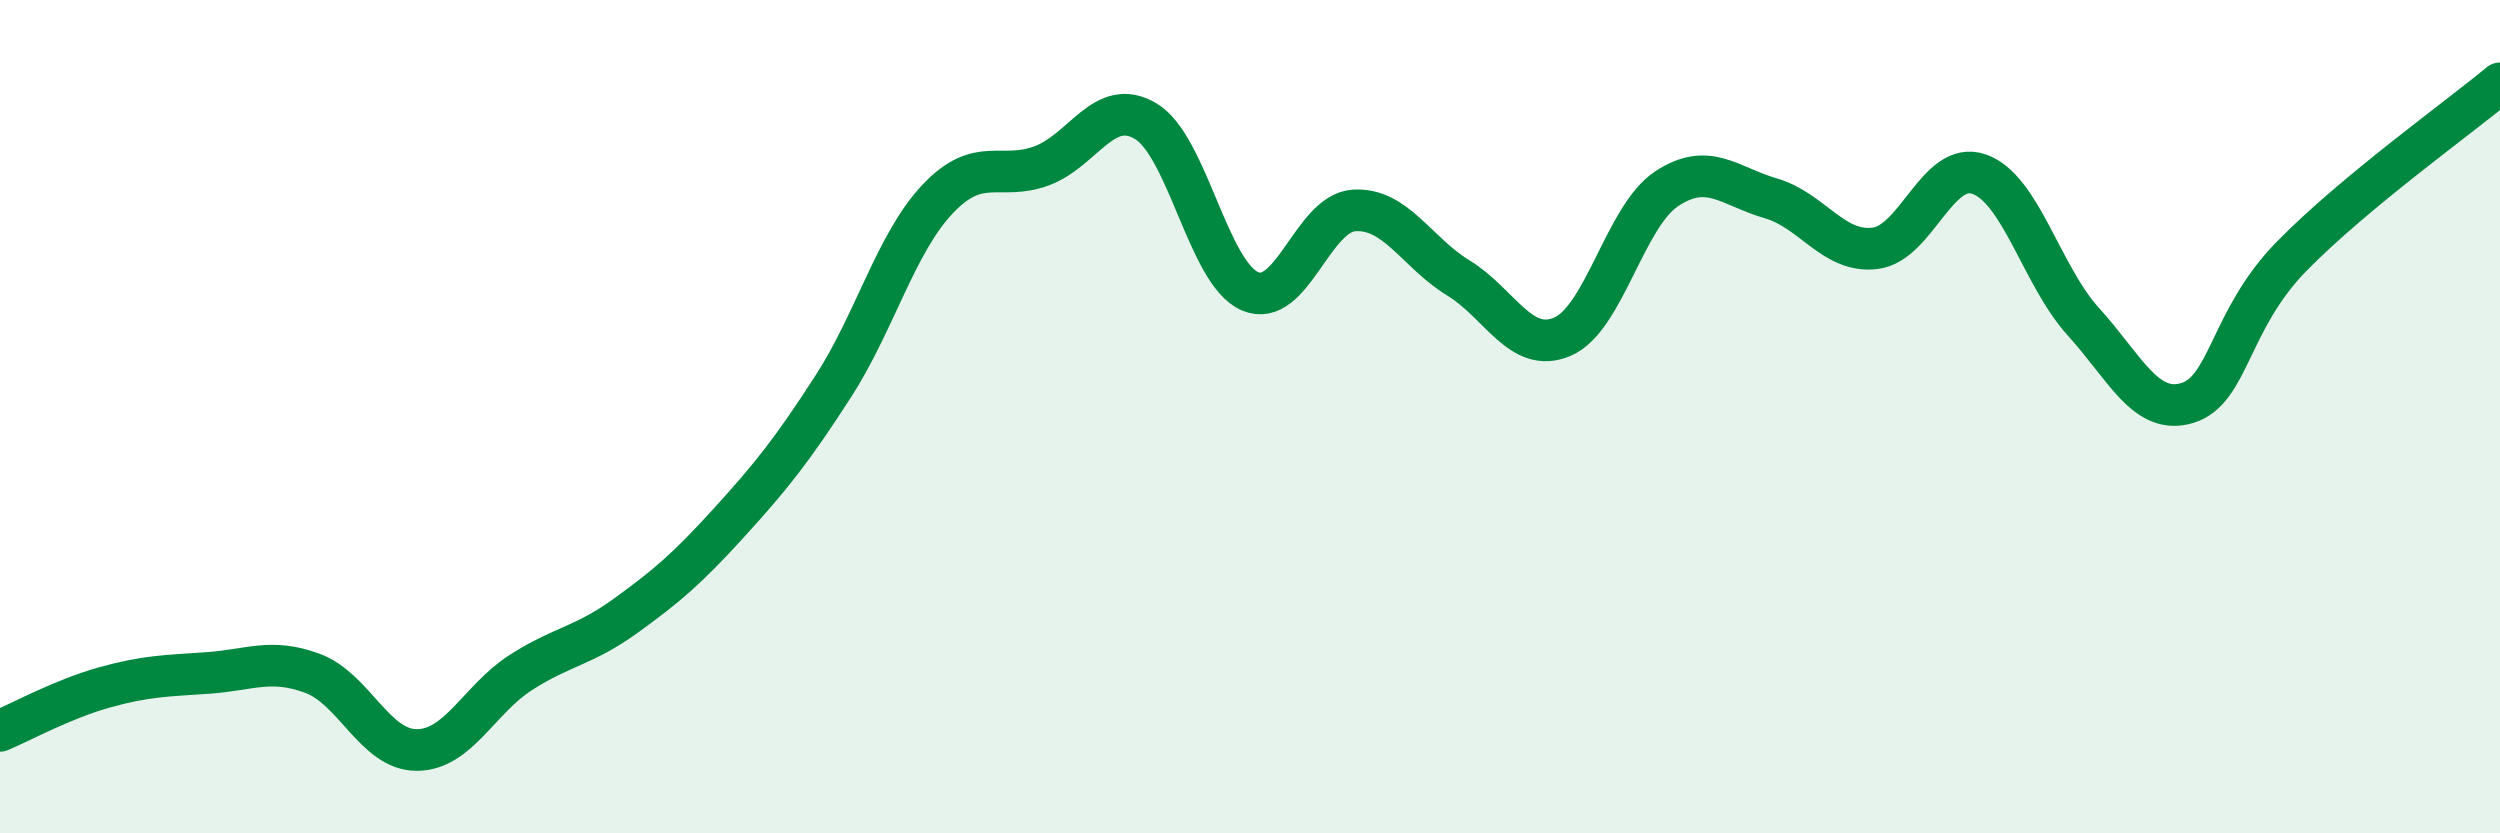 
    <svg width="60" height="20" viewBox="0 0 60 20" xmlns="http://www.w3.org/2000/svg">
      <path
        d="M 0,17.54 C 0.5,17.33 1.5,16.78 2.5,16.5 C 3.5,16.22 4,16.22 5,16.15 C 6,16.08 6.5,15.79 7.5,16.16 C 8.5,16.53 9,18 10,18 C 11,18 11.5,16.78 12.5,16.14 C 13.5,15.5 14,15.51 15,14.79 C 16,14.07 16.5,13.64 17.5,12.54 C 18.5,11.44 19,10.82 20,9.27 C 21,7.72 21.5,5.84 22.5,4.78 C 23.5,3.72 24,4.35 25,3.98 C 26,3.61 26.5,2.31 27.5,2.91 C 28.5,3.51 29,6.56 30,6.99 C 31,7.42 31.5,5.11 32.5,5.05 C 33.5,4.99 34,6.06 35,6.67 C 36,7.28 36.5,8.51 37.5,8.08 C 38.5,7.65 39,5.19 40,4.53 C 41,3.87 41.5,4.47 42.5,4.76 C 43.5,5.05 44,6.08 45,5.96 C 46,5.84 46.5,3.83 47.5,4.18 C 48.5,4.53 49,6.62 50,7.72 C 51,8.82 51.5,9.98 52.5,9.67 C 53.5,9.36 53.5,7.68 55,6.15 C 56.5,4.62 59,2.83 60,2L60 20L0 20Z"
        fill="#008740"
        opacity="0.1"
        stroke-linecap="round"
        stroke-linejoin="round"
      />
      <path
        d="M 0,17.54 C 0.5,17.33 1.5,16.78 2.5,16.5 C 3.5,16.22 4,16.22 5,16.15 C 6,16.08 6.5,15.79 7.5,16.16 C 8.5,16.53 9,18 10,18 C 11,18 11.5,16.78 12.5,16.14 C 13.5,15.5 14,15.51 15,14.79 C 16,14.07 16.5,13.64 17.5,12.54 C 18.5,11.44 19,10.82 20,9.27 C 21,7.72 21.5,5.84 22.5,4.78 C 23.5,3.72 24,4.35 25,3.98 C 26,3.61 26.5,2.31 27.5,2.91 C 28.5,3.51 29,6.56 30,6.99 C 31,7.42 31.5,5.11 32.5,5.05 C 33.5,4.99 34,6.06 35,6.67 C 36,7.28 36.5,8.51 37.5,8.08 C 38.5,7.65 39,5.19 40,4.53 C 41,3.87 41.5,4.47 42.5,4.76 C 43.5,5.05 44,6.08 45,5.96 C 46,5.84 46.5,3.83 47.5,4.18 C 48.5,4.53 49,6.62 50,7.72 C 51,8.82 51.5,9.98 52.5,9.67 C 53.5,9.36 53.5,7.68 55,6.15 C 56.5,4.62 59,2.83 60,2"
        stroke="#008740"
        stroke-width="1"
        fill="none"
        stroke-linecap="round"
        stroke-linejoin="round"
      />
    </svg>
  